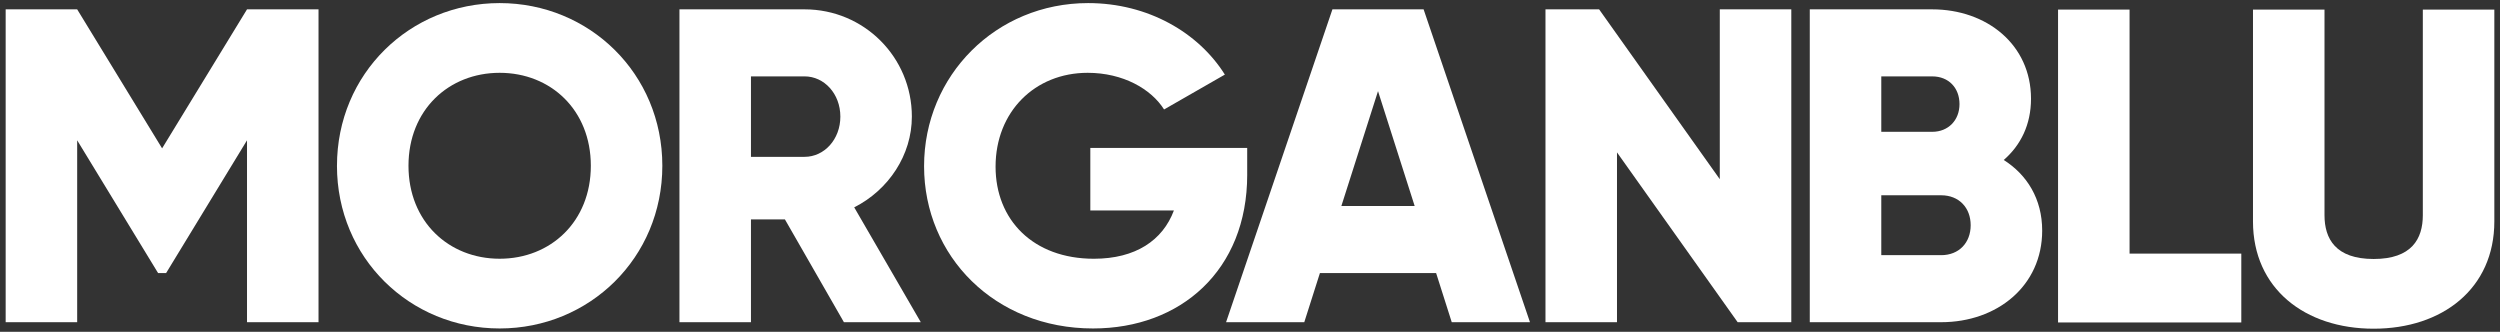 <?xml version="1.0" encoding="UTF-8"?>
<svg xmlns="http://www.w3.org/2000/svg" version="1.1" viewBox="0 0 200 26.544">
  <rect x="0" y="0" width="200" height="26.544" fill="#333333" stroke="none"/>
  <defs>
    <style>
      .cls-1 {
        fill: #fff;
      }
    </style>
  </defs>
  <!-- Generator: Adobe Illustrator 28.6.0, SVG Export Plug-In . SVG Version: 1.2.0 Build 709)  -->
  <g>
    <g id="Layer_1">
      <g id="Morgan_Blu">
        <g>
          <path class="cls-1" d="M25.482,25.776h-5.721v-14.552l-6.471,10.619h-.644l-6.472-10.619v14.552H.453V.748h5.721l6.794,11.12L19.761.748h5.721v25.029Z"/>
          <path class="cls-1" d="M26.958,13.262C26.958,5.896,32.785.247,39.972.247s13.015,5.649,13.015,13.015-5.828,13.015-13.015,13.015-13.015-5.65-13.015-13.015ZM47.267,13.262c0-4.469-3.218-7.437-7.294-7.437s-7.294,2.968-7.294,7.437c0,4.47,3.218,7.437,7.294,7.437s7.294-2.968,7.294-7.437Z"/>
          <path class="cls-1" d="M62.795,17.553h-2.718v8.224h-5.721V.748h10.011c4.755,0,8.582,3.826,8.582,8.581,0,3.075-1.859,5.864-4.612,7.259l5.327,9.189h-6.15s-4.72-8.224-4.72-8.224ZM60.077,12.547h4.291c1.573,0,2.861-1.394,2.861-3.218,0-1.823-1.287-3.218-2.861-3.218h-4.291s0,6.436-0,6.436Z"/>
          <path class="cls-1" d="M99.777,13.977c0,7.652-5.328,12.3-12.336,12.3-7.866,0-13.515-5.792-13.515-12.979,0-7.259,5.756-13.051,13.122-13.051,4.791,0,8.832,2.36,10.941,5.721l-4.863,2.789c-1.037-1.645-3.289-2.932-6.114-2.932-4.219,0-7.366,3.111-7.366,7.509,0,4.255,3.003,7.366,7.866,7.366,3.325,0,5.506-1.466,6.4-3.862h-6.686v-5.005h12.55v2.145Z"/>
          <path class="cls-1" d="M114.89,21.843h-9.296l-1.252,3.933h-6.257L106.594.748h7.294l8.51,25.029h-6.258l-1.251-3.933ZM113.173,16.48l-2.932-9.189-2.932,9.189h5.864Z"/>
          <path class="cls-1" d="M143.304.748v25.029h-4.291l-9.654-13.587v13.587h-5.721V.748h4.291l9.654,13.587V.748h5.721Z"/>
          <path class="cls-1" d="M163.375,18.446c0,4.434-3.611,7.33-8.081,7.33h-10.512V.748h9.797c4.362,0,7.902,2.825,7.902,7.151,0,2.073-.822,3.718-2.181,4.899,1.859,1.18,3.075,3.111,3.075,5.649ZM150.503,6.111v4.434h4.076c1.287,0,2.181-.93,2.181-2.217s-.858-2.217-2.181-2.217c0,0-4.076,0-4.076 0ZM157.654,18.018c0-1.395-.93-2.396-2.36-2.396h-4.791v4.791h4.791c1.43,0,2.36-1.001,2.36-2.395Z"/>
          <path class="cls-1" d="M179.304,20.29v5.507h-14.66V.767h5.721v19.522h8.939Z"/>
          <path class="cls-1" d="M180.239,17.716V.767h5.721v16.448c0,1.895.894,3.504,3.933,3.504,3.039,0,3.933-1.609,3.933-3.504V.767h5.721v16.948c0,5.363-4.147,8.581-9.654,8.581s-9.654-3.218-9.654-8.581h-0Z"/>
        </g>
      </g>
    </g>
  </g>
</svg>